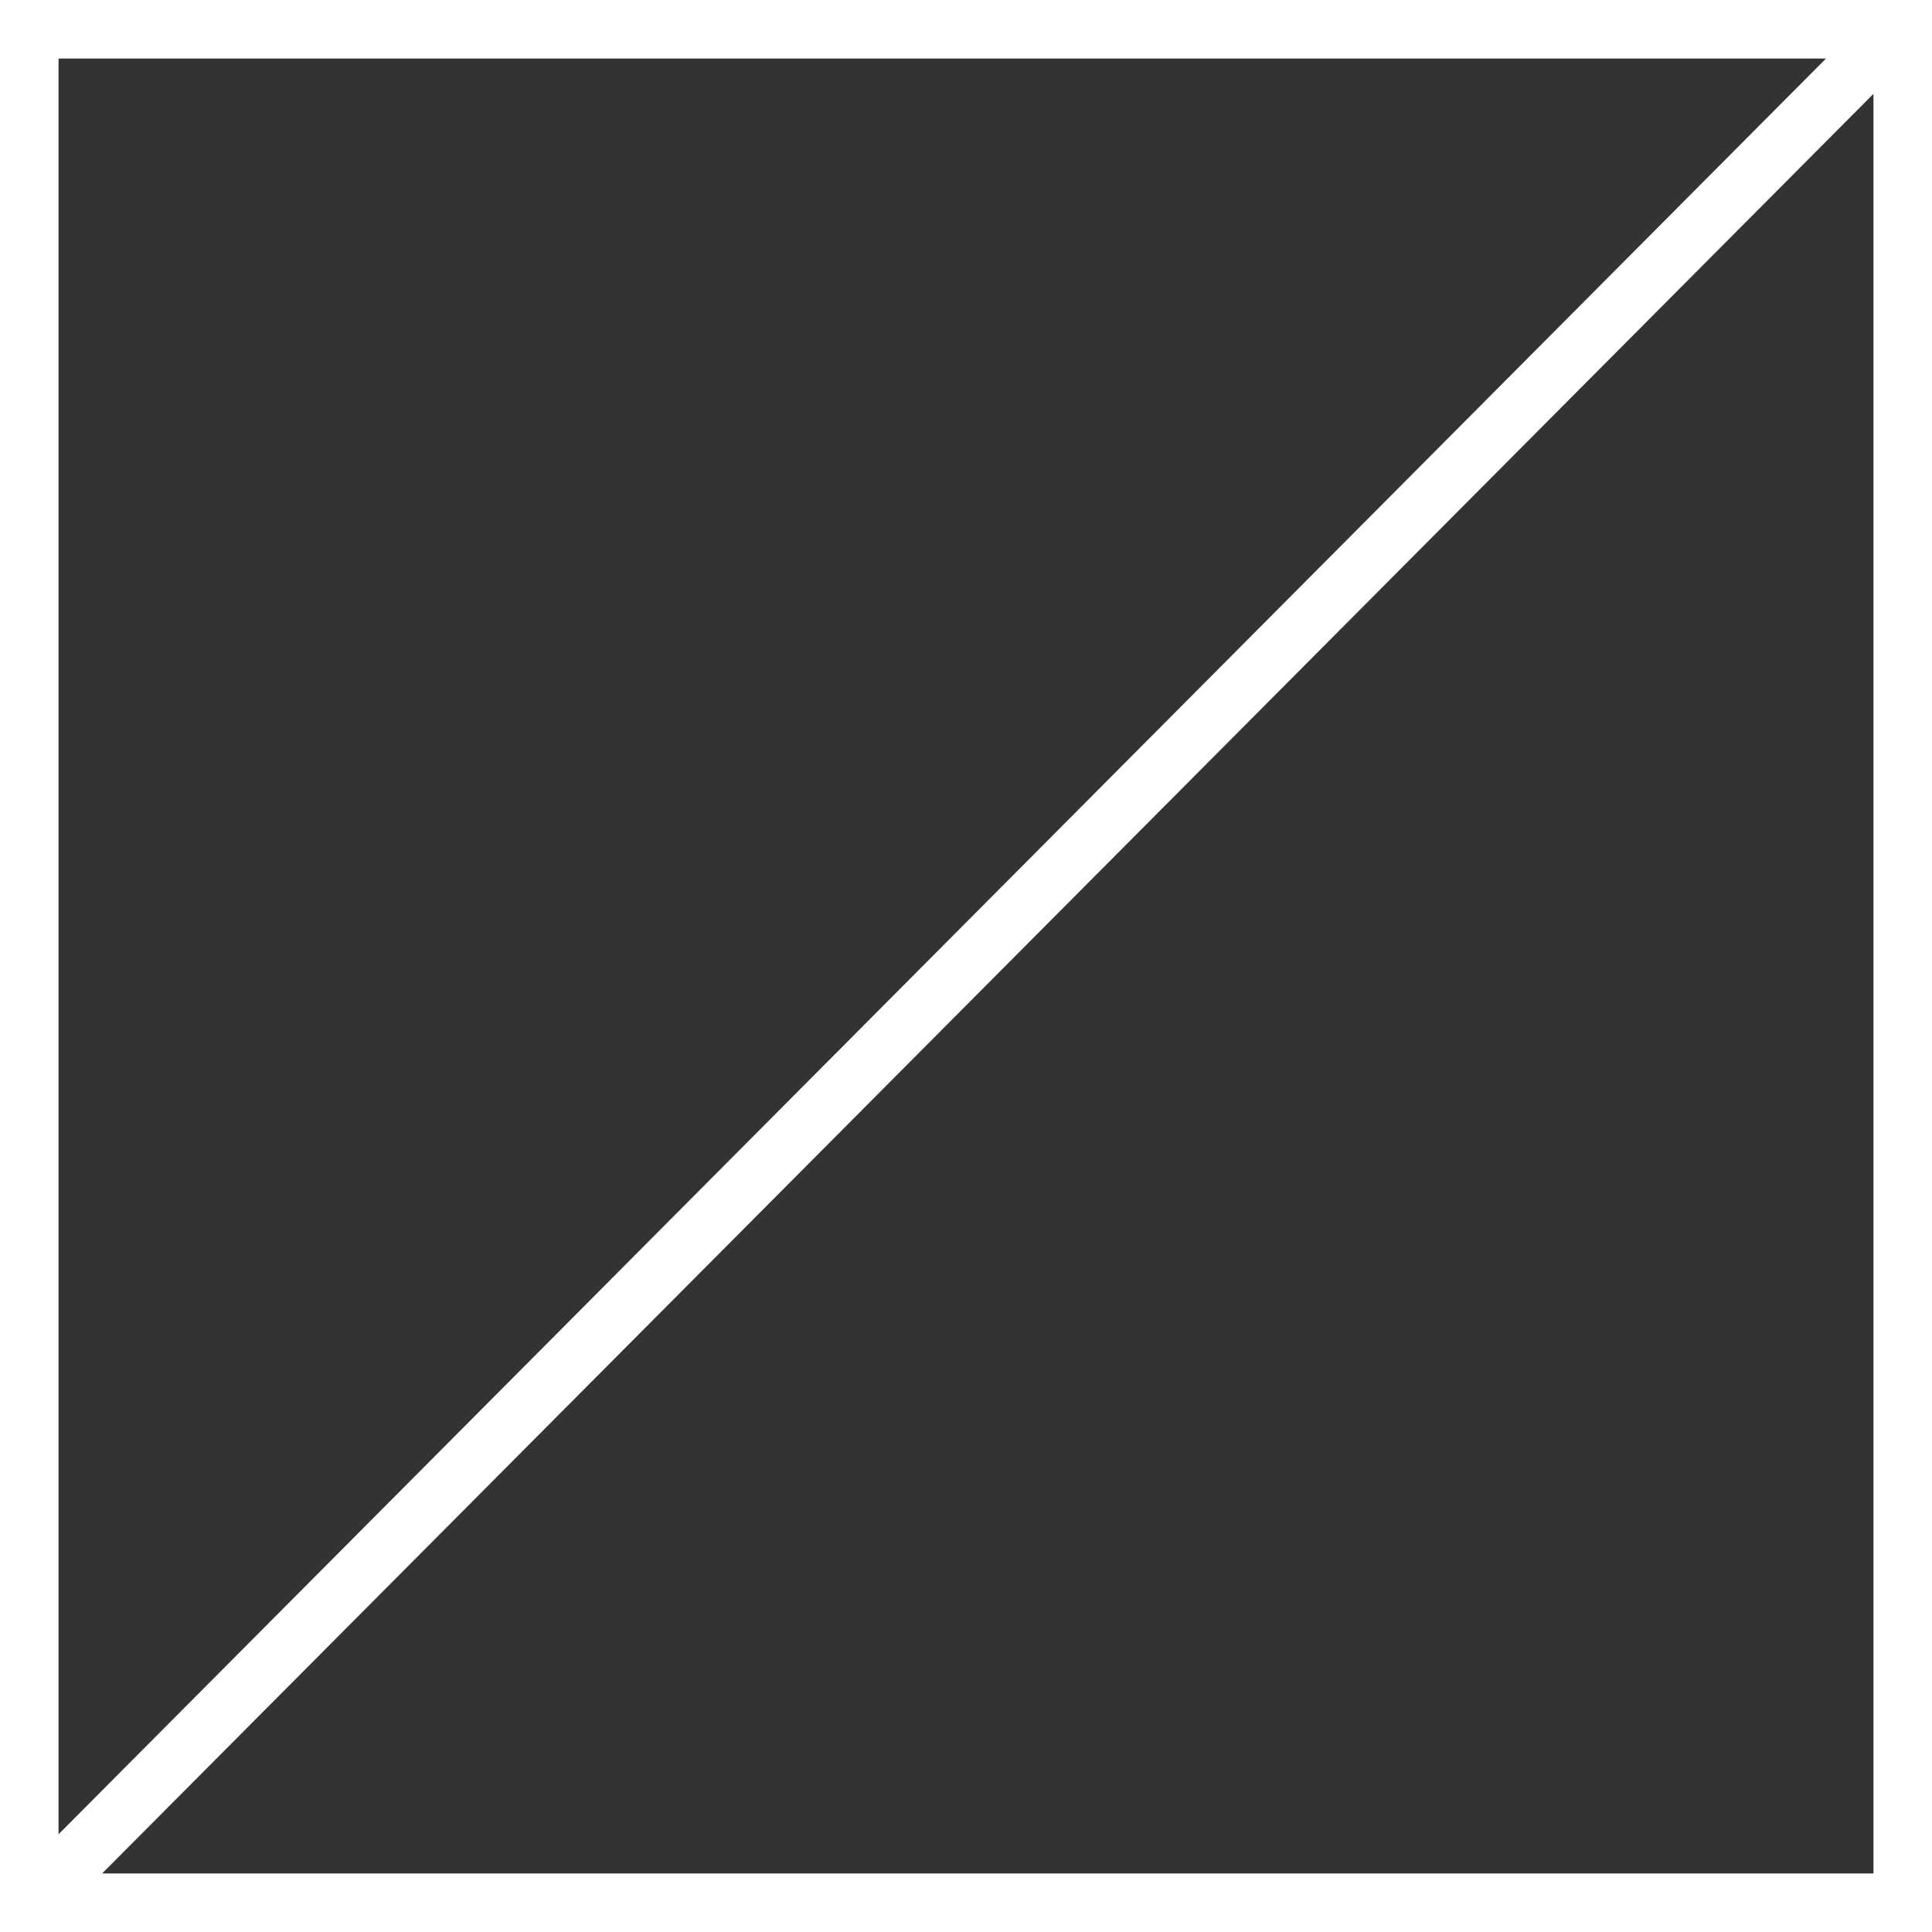 <svg xmlns="http://www.w3.org/2000/svg" width="33" height="33" viewBox="0 0 33 33"><rect x="0" y="0" width="33" height="33" fill="#333333" stroke="none"/><defs><style>.a,.c{fill:none;}.a{stroke:#fff;}.b{stroke:none;}</style></defs><g transform="translate(-5156 -15559)"><g class="a" transform="translate(5156 15559)"><rect class="b" width="33" height="33"/><rect class="c" x="0.5" y="0.5" width="32" height="32"/></g><path class="a" d="M1267.964,71.361l31.427-31.574" transform="translate(3888.871 15519.844)"/></g></svg>